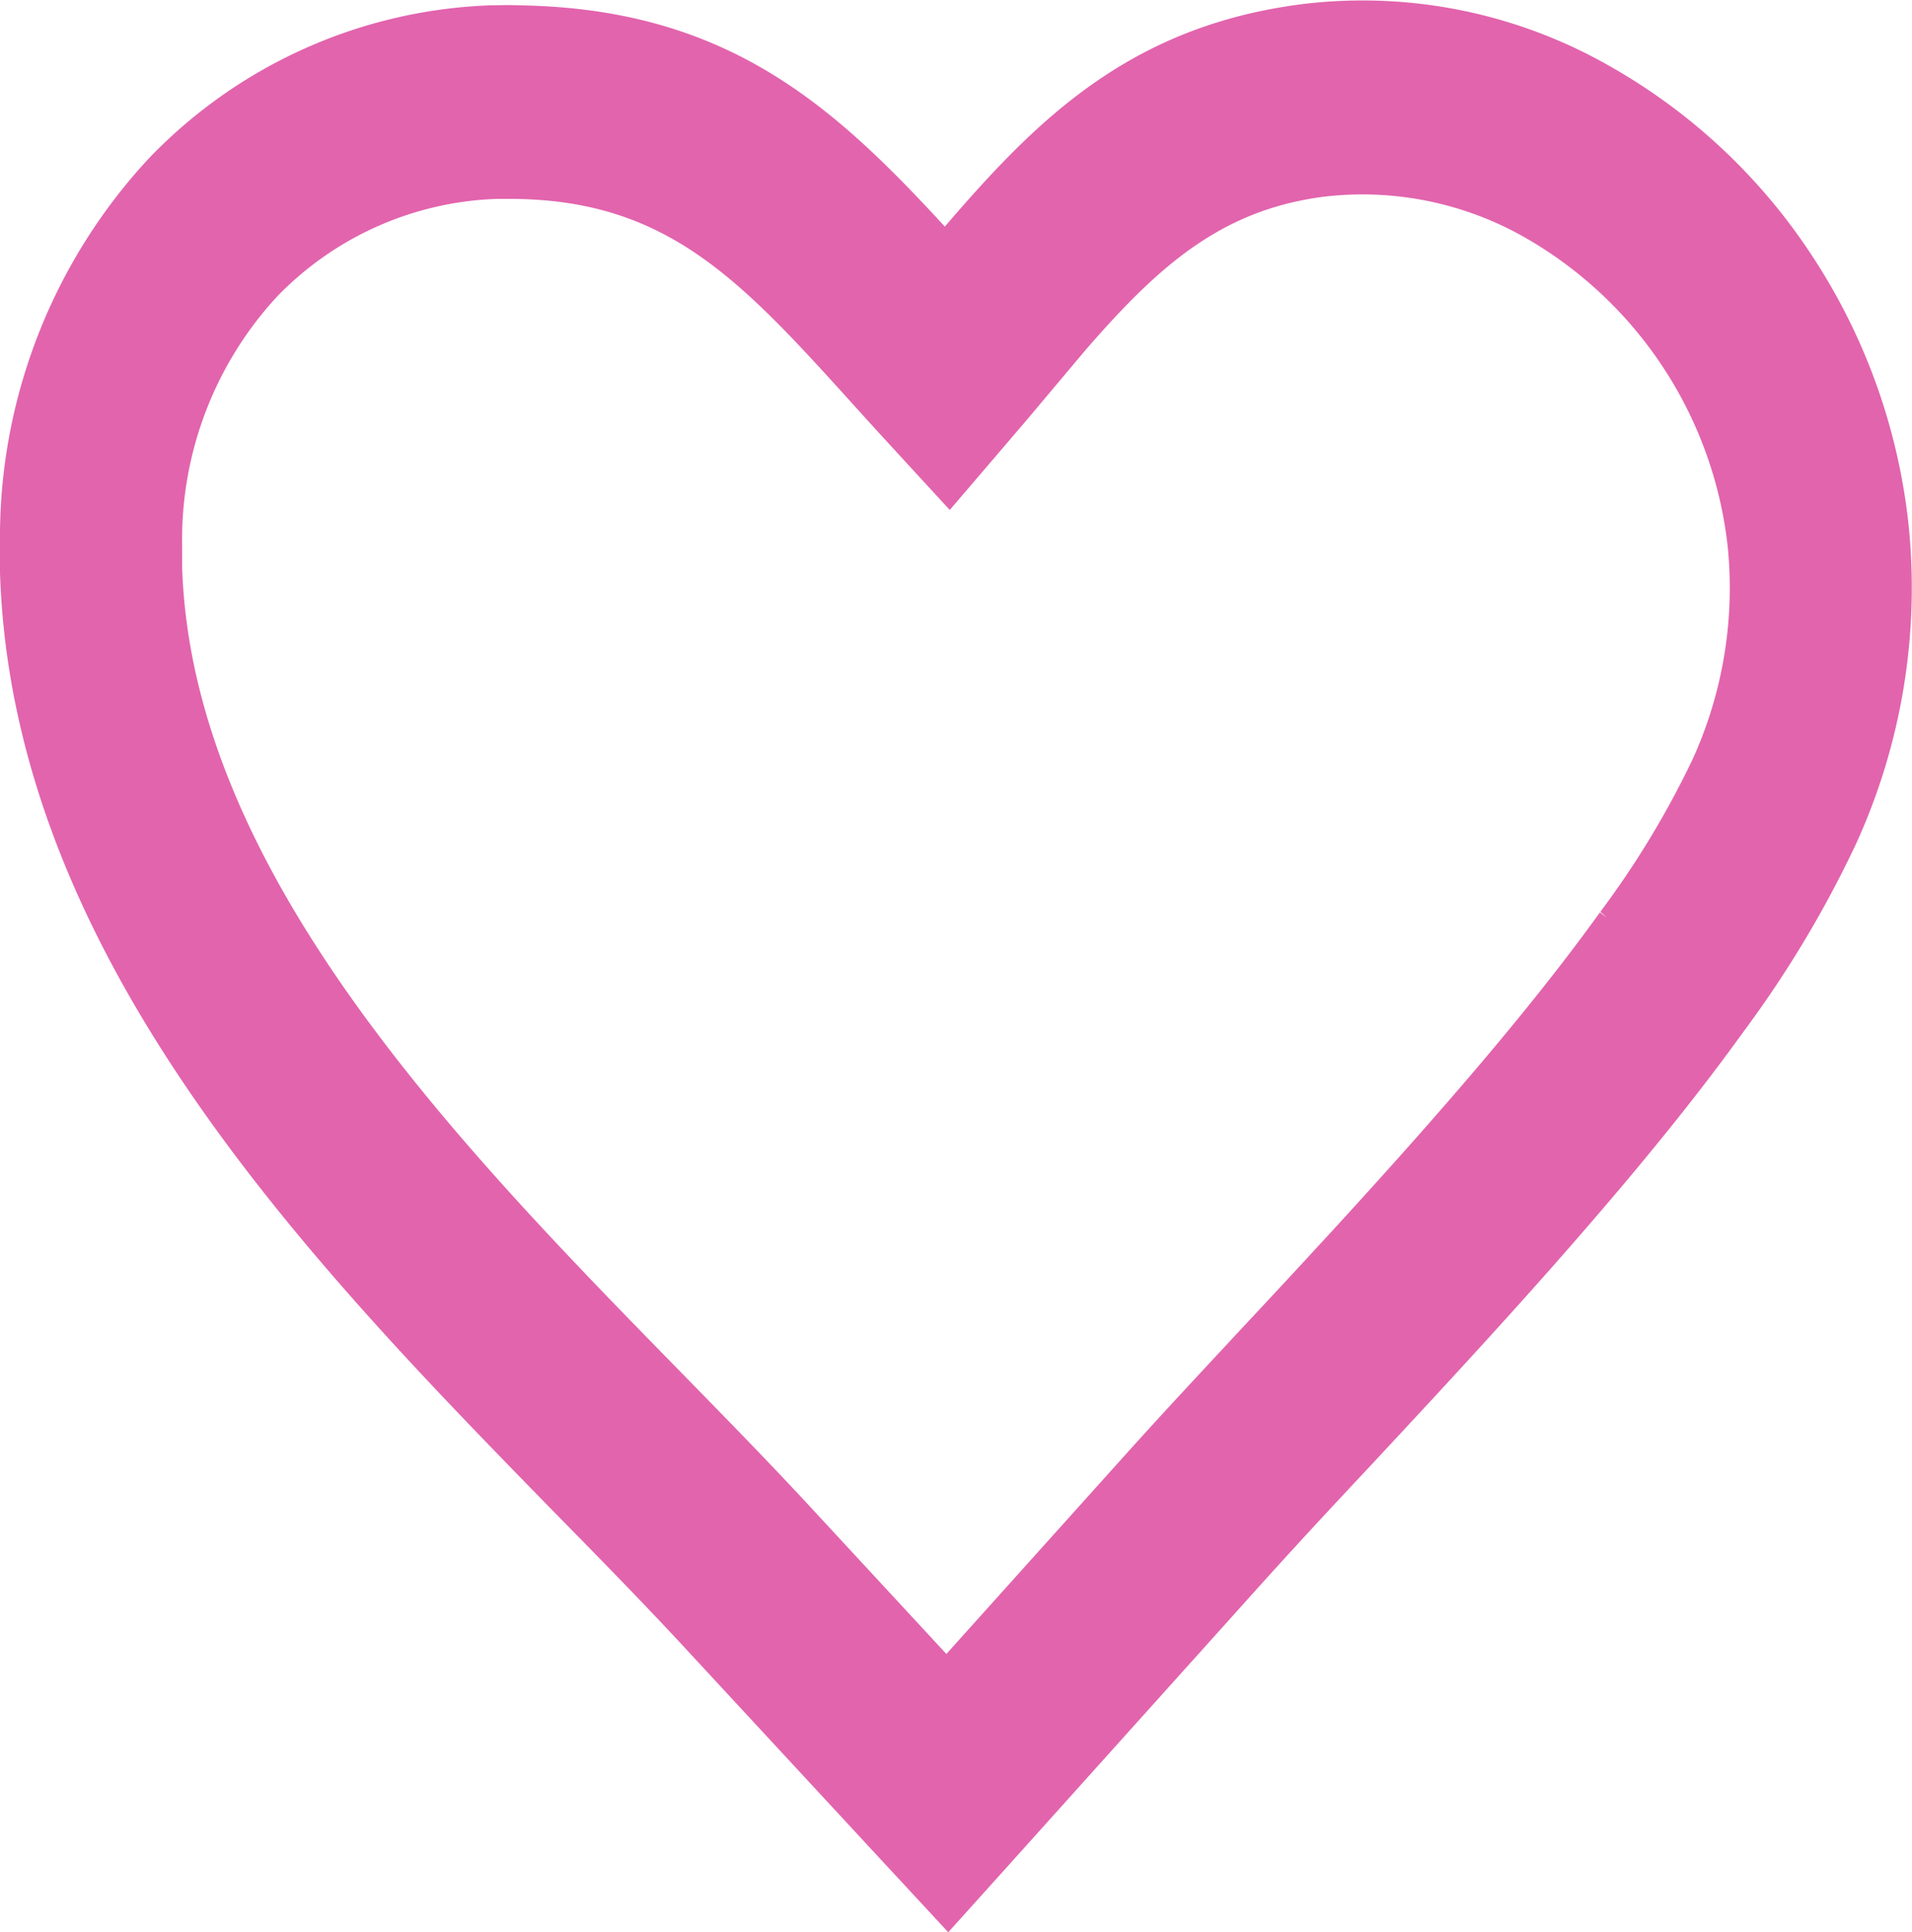 <svg xmlns="http://www.w3.org/2000/svg" width="23.001" height="23.244" viewBox="0 0 23.001 23.244">
  <g id="heartPink" transform="translate(0.5 0.497)">
    <path id="Path_3111" data-name="Path 3111" d="M11.72,3.934c-.122.145-.243.291-.394.466l-.414.484-.43-.468c-.127-.139-.256-.281-.381-.42-1.328-1.466-2.329-2.57-4.39-2.6-.081,0-.167,0-.256,0A4.355,4.355,0,0,0,2.462,2.735,4.81,4.81,0,0,0,1.191,6.063c0,.086,0,.177,0,.275.124,3.869,3.425,7.245,6.163,10.042.528.54,1.035,1.058,1.52,1.582l2.016,2.179,2.533-2.819c.408-.454.87-.95,1.364-1.48.84-.9,1.774-1.906,2.644-2.916.625-.725,1.217-1.454,1.721-2.155A11.39,11.39,0,0,0,20.314,8.85a5.478,5.478,0,0,0,.469-2.805A5.4,5.4,0,0,0,18.1,1.93a4.445,4.445,0,0,0-2.743-.556c-1.67.217-2.56,1.275-3.642,2.56Zm-.84-.948C12.116,1.519,13.142.316,15.226.049a5.489,5.489,0,0,1,3.407.693,6.56,6.56,0,0,1,2.24,2.1,6.8,6.8,0,0,1,1.092,3.05,6.915,6.915,0,0,1-.591,3.552,12.725,12.725,0,0,1-1.294,2.161c-.528.735-1.144,1.494-1.79,2.243-.886,1.03-1.828,2.042-2.677,2.954-.5.532-.96,1.03-1.35,1.464l-2.947,3.279-.414.46-.419-.452-2.435-2.63c-.446-.48-.961-1.008-1.5-1.556C3.649,14.4.145,10.817,0,6.384c0-.108,0-.221,0-.337A6.2,6.2,0,0,1,1.649,1.757,5.486,5.486,0,0,1,5.411.067c.1,0,.2-.006.312,0C8.236.1,9.385,1.336,10.88,2.986Z" transform="translate(0 0)" fill="#e264ad" stroke="#e264ad" stroke-width="1"/>
  </g>
</svg>
